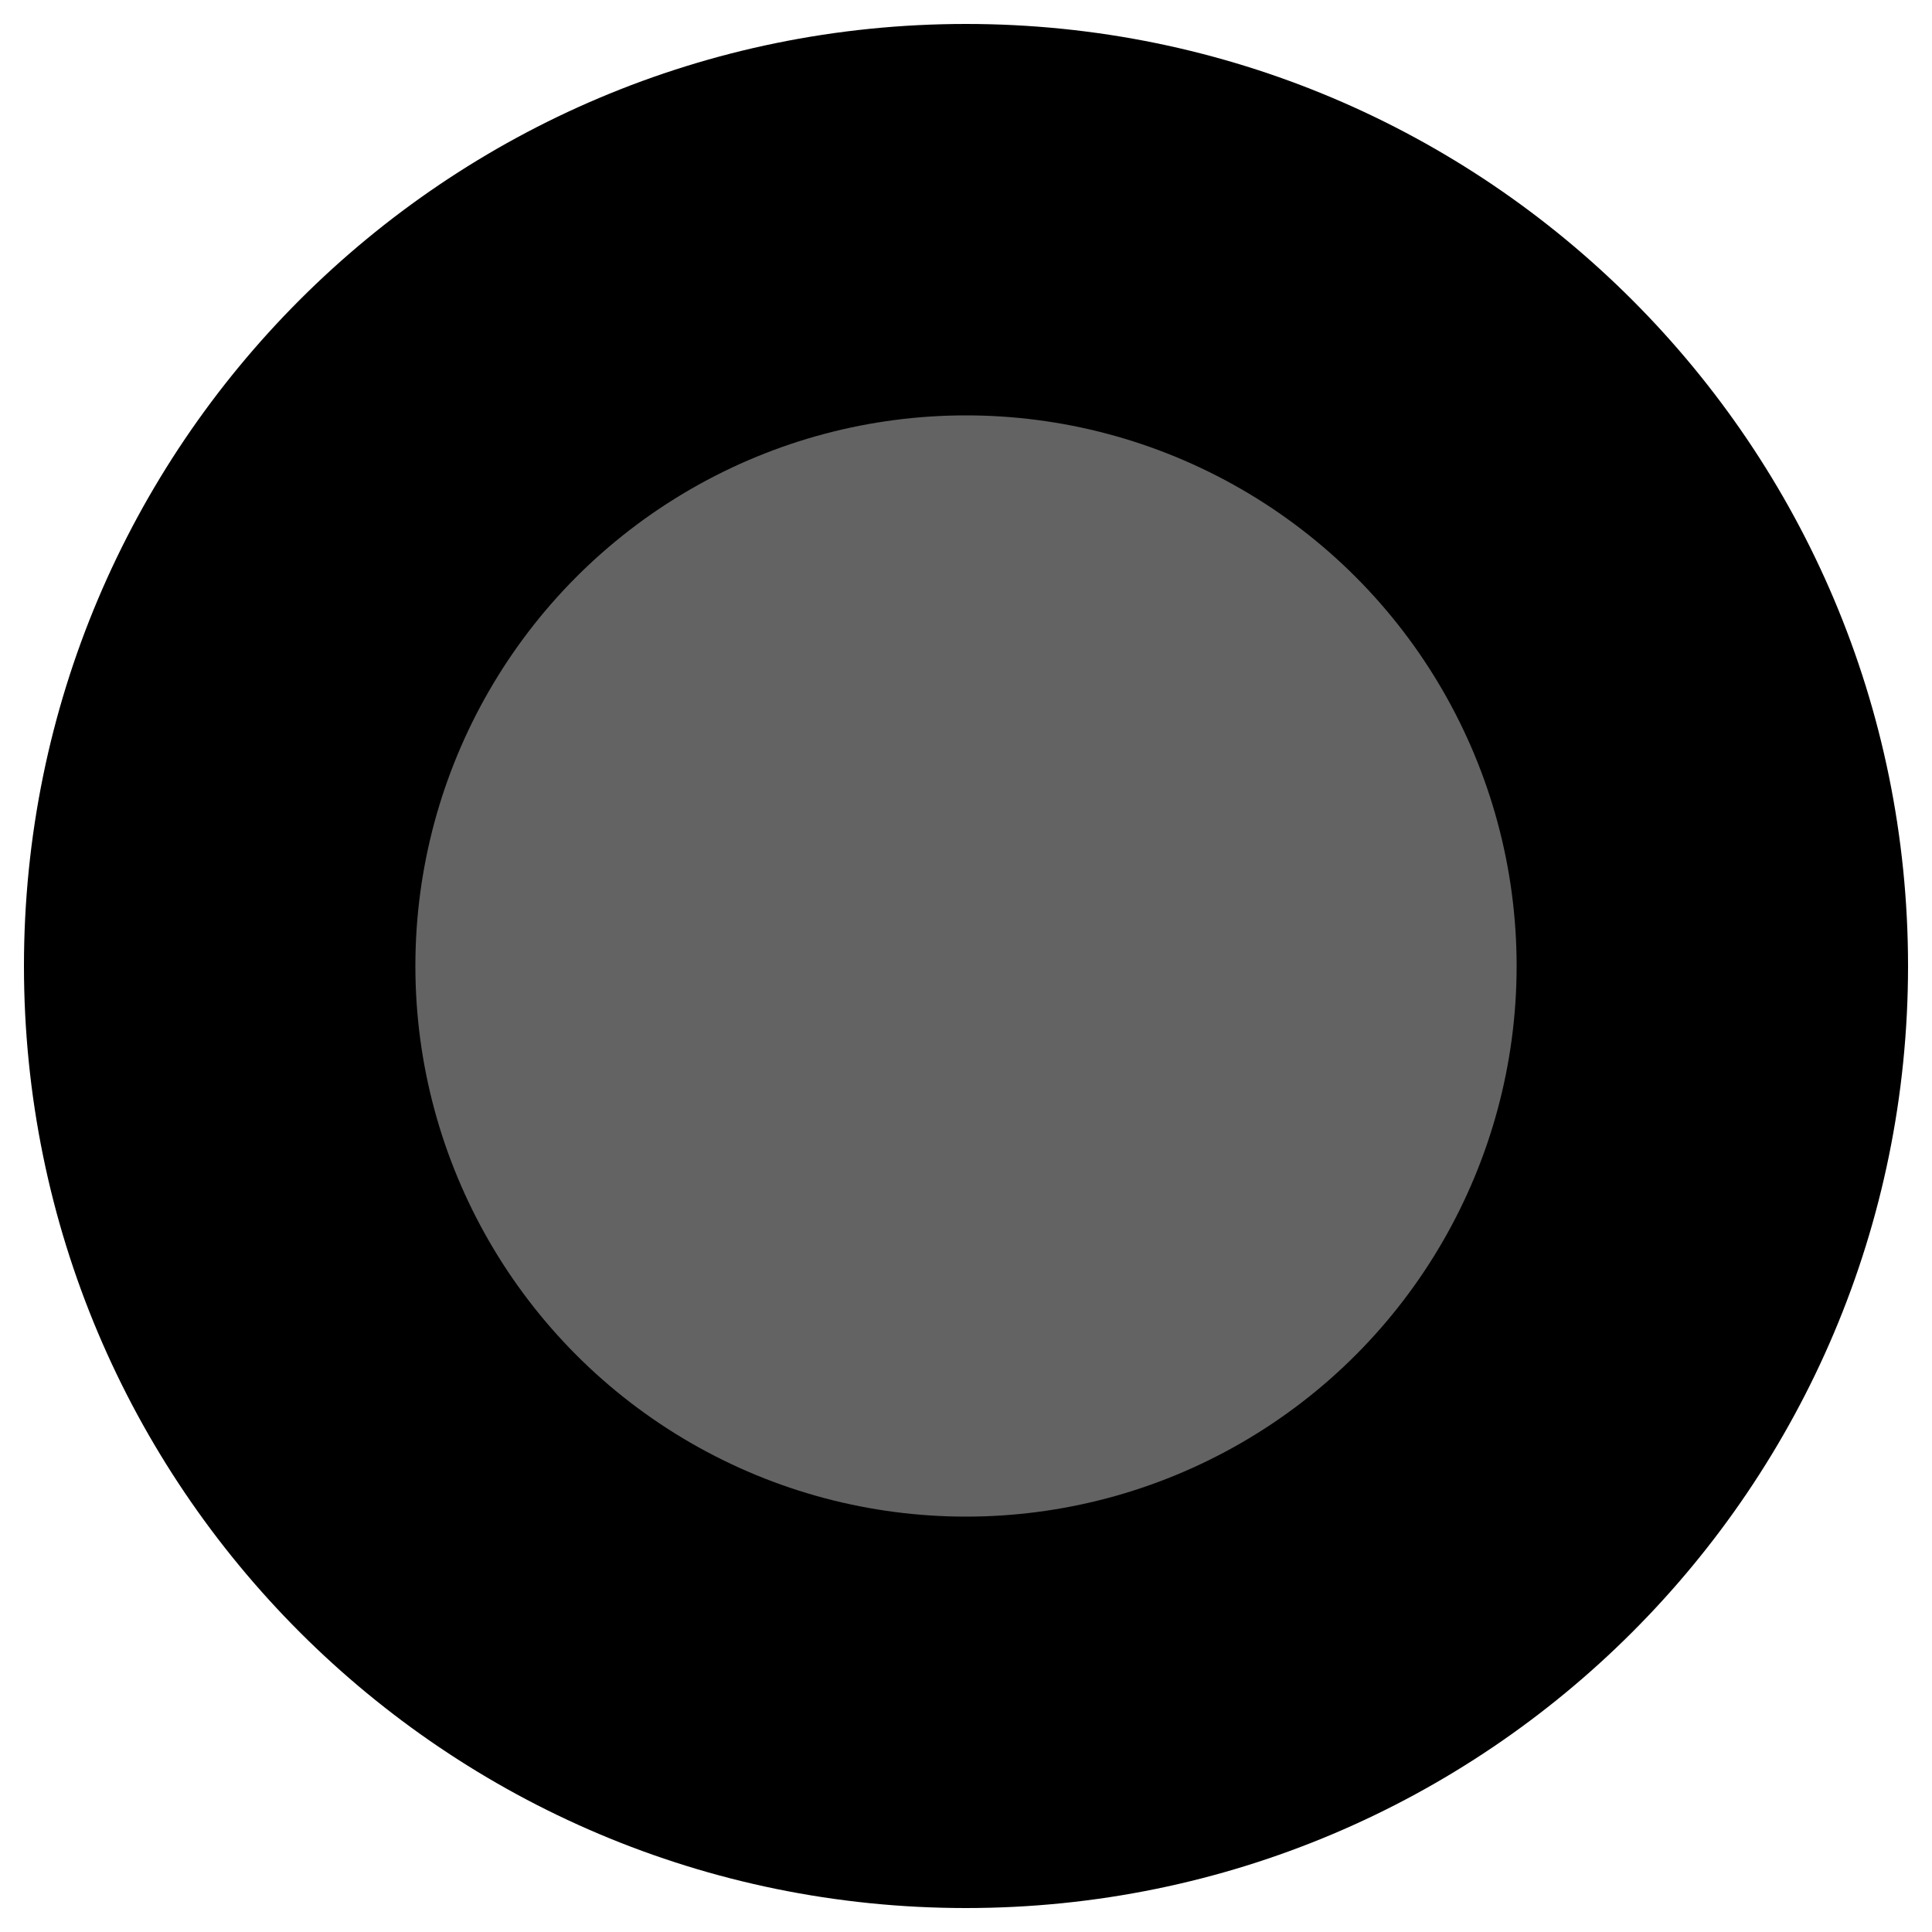 <?xml version="1.0" encoding="utf-8"?>
<!-- Generator: Adobe Illustrator 25.2.1, SVG Export Plug-In . SVG Version: 6.00 Build 0)  -->
<svg version="1.1" id="Layer_1" xmlns="http://www.w3.org/2000/svg" xmlns:xlink="http://www.w3.org/1999/xlink" x="0px" y="0px"
	 viewBox="0 0 500 500" style="enable-background:new 0 0 500 500;" xml:space="preserve">
<style type="text/css">
	.st0{fill:#000000;}
	.st1{fill:#636363;}
</style>
<path class="st0" d="M250,493.8L250,493.8C115.3,493.8,6.2,384.7,6.2,250l0,0C6.2,115.3,115.3,6.2,250,6.2l0,0
	c134.7,0,243.8,109.2,243.8,243.8l0,0C493.8,384.7,384.7,493.8,250,493.8z"/>
<circle class="st1" cx="250" cy="250" r="142.5"/>
</svg>

